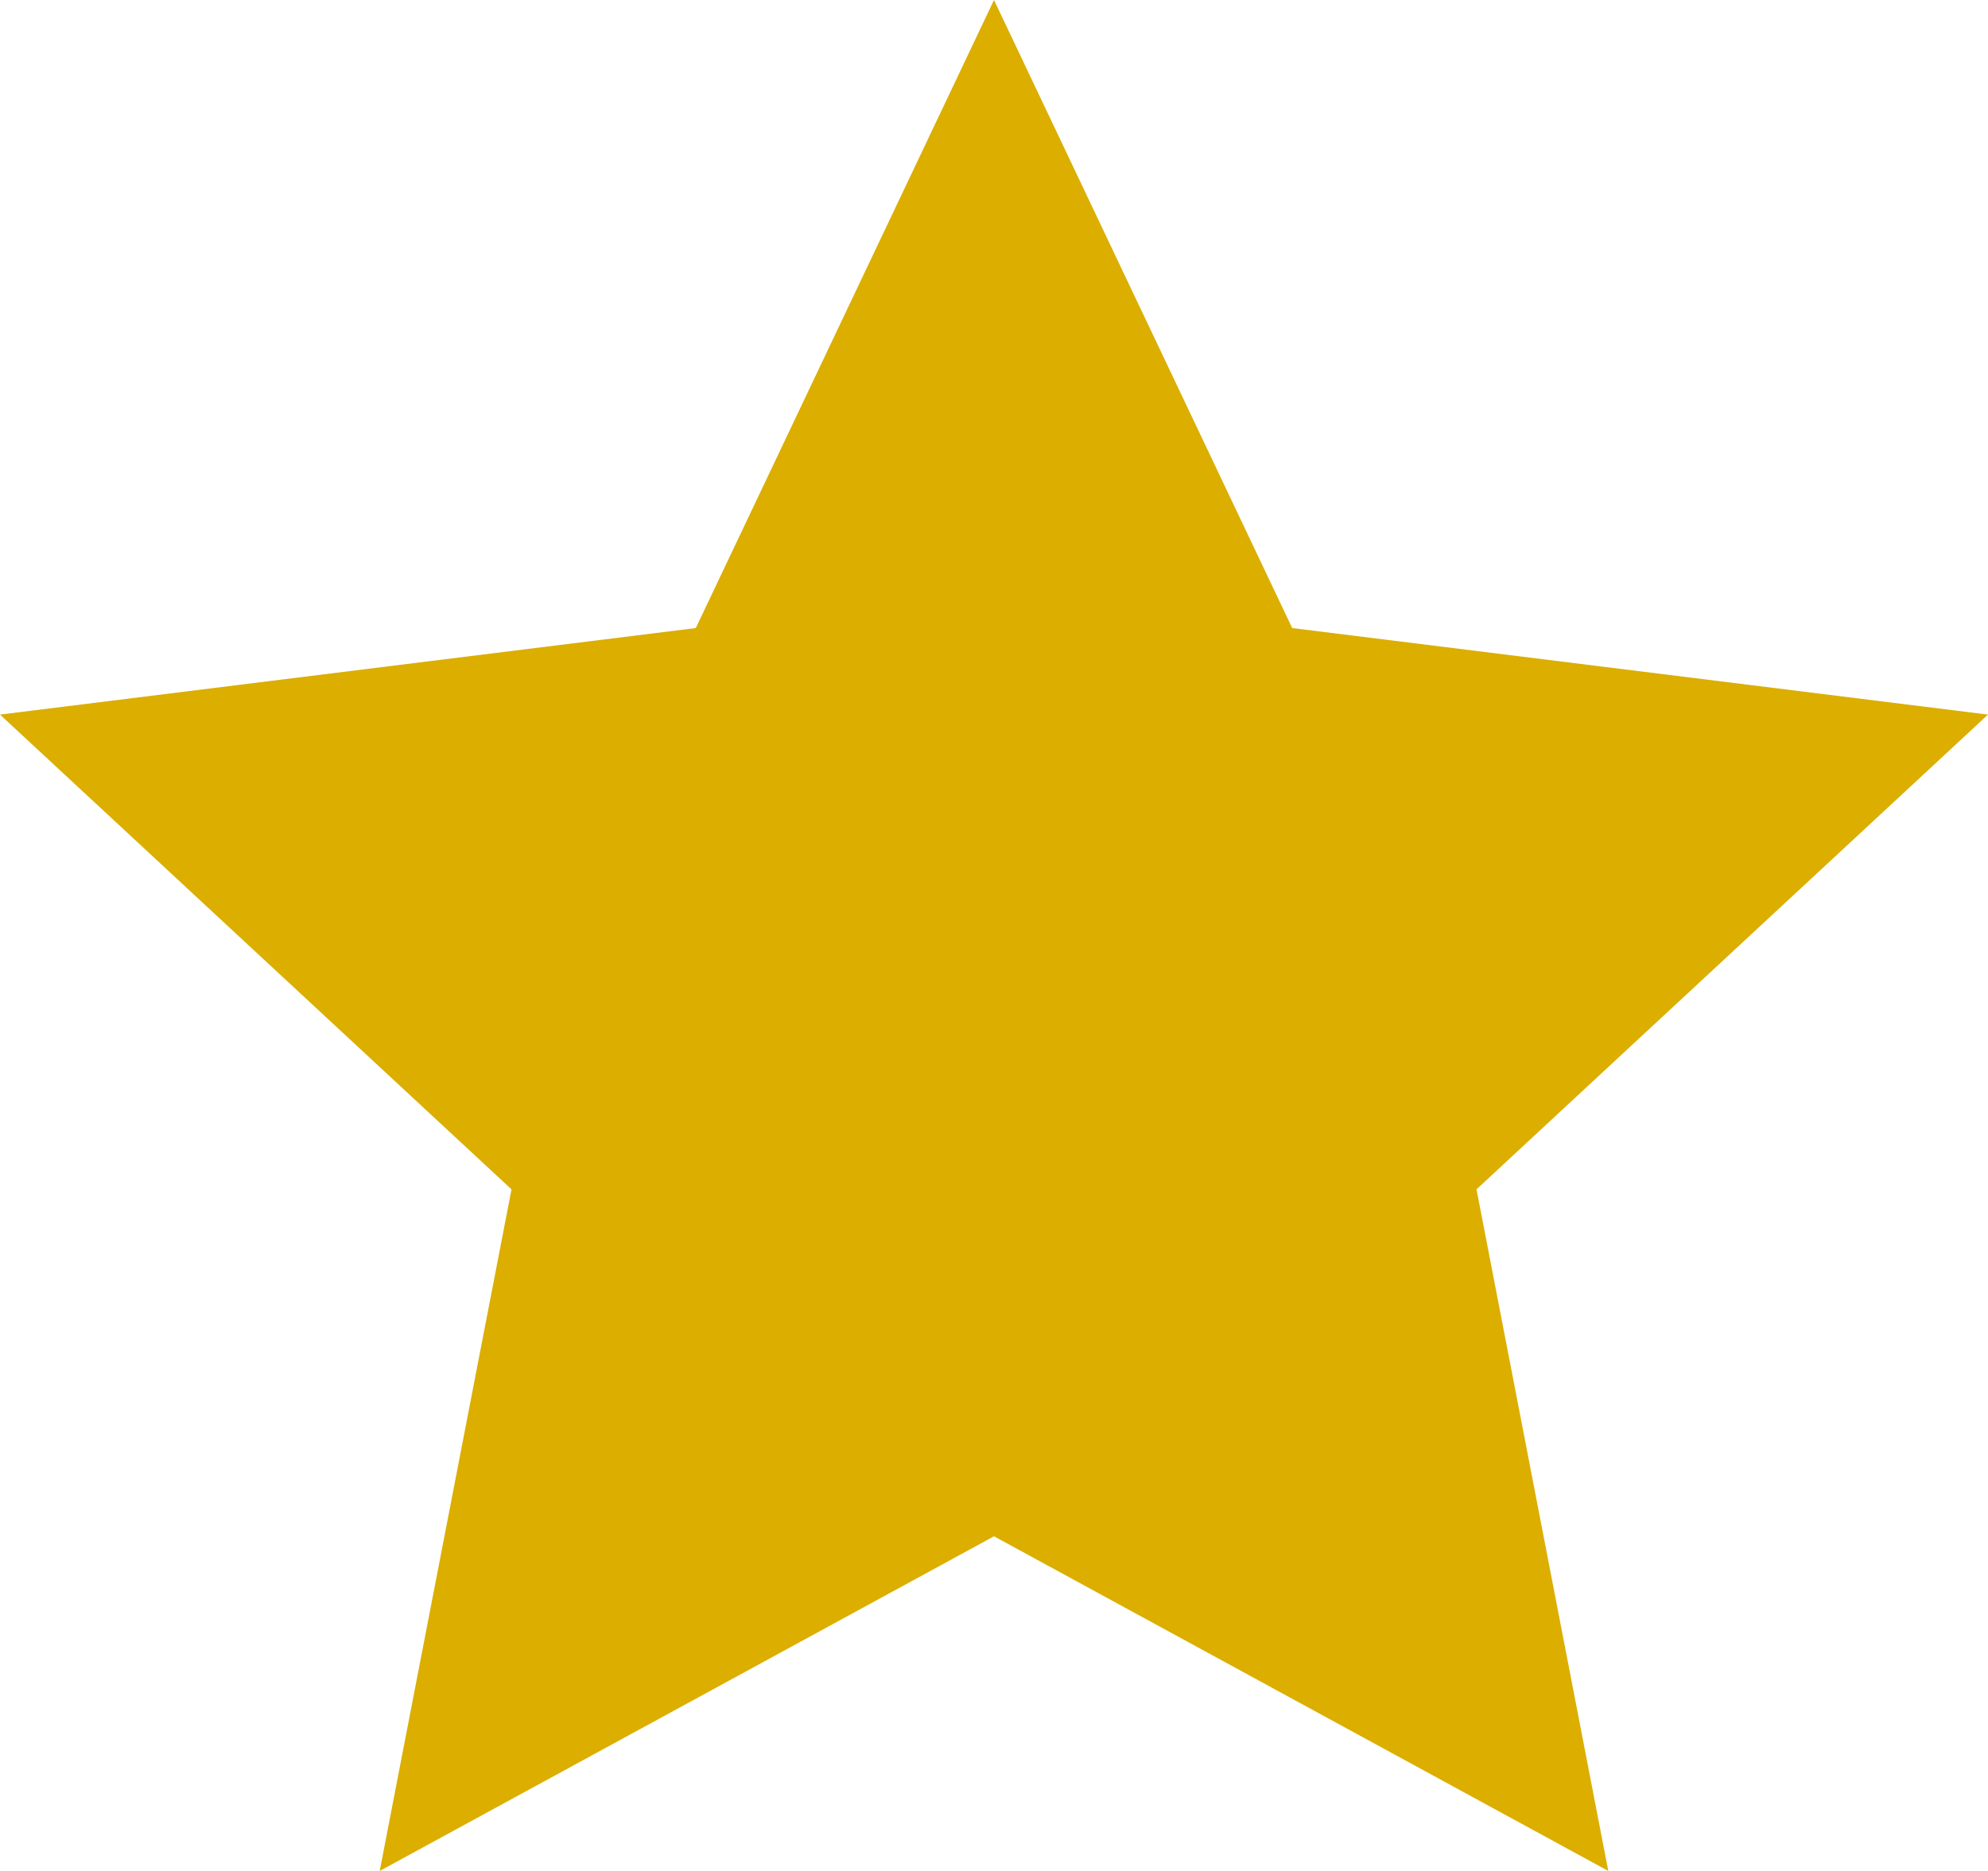 <svg xmlns="http://www.w3.org/2000/svg" width="17" height="16" viewBox="0 0 17 16">
  <path id="Polygone_6" data-name="Polygone 6" d="M8.5,0l2.55,5.371,5.95.74-4.374,4.06L13.753,16,8.5,13.138,3.247,16l1.127-5.829L0,6.111l5.95-.74Z" fill="#dbae00"/>
</svg>
